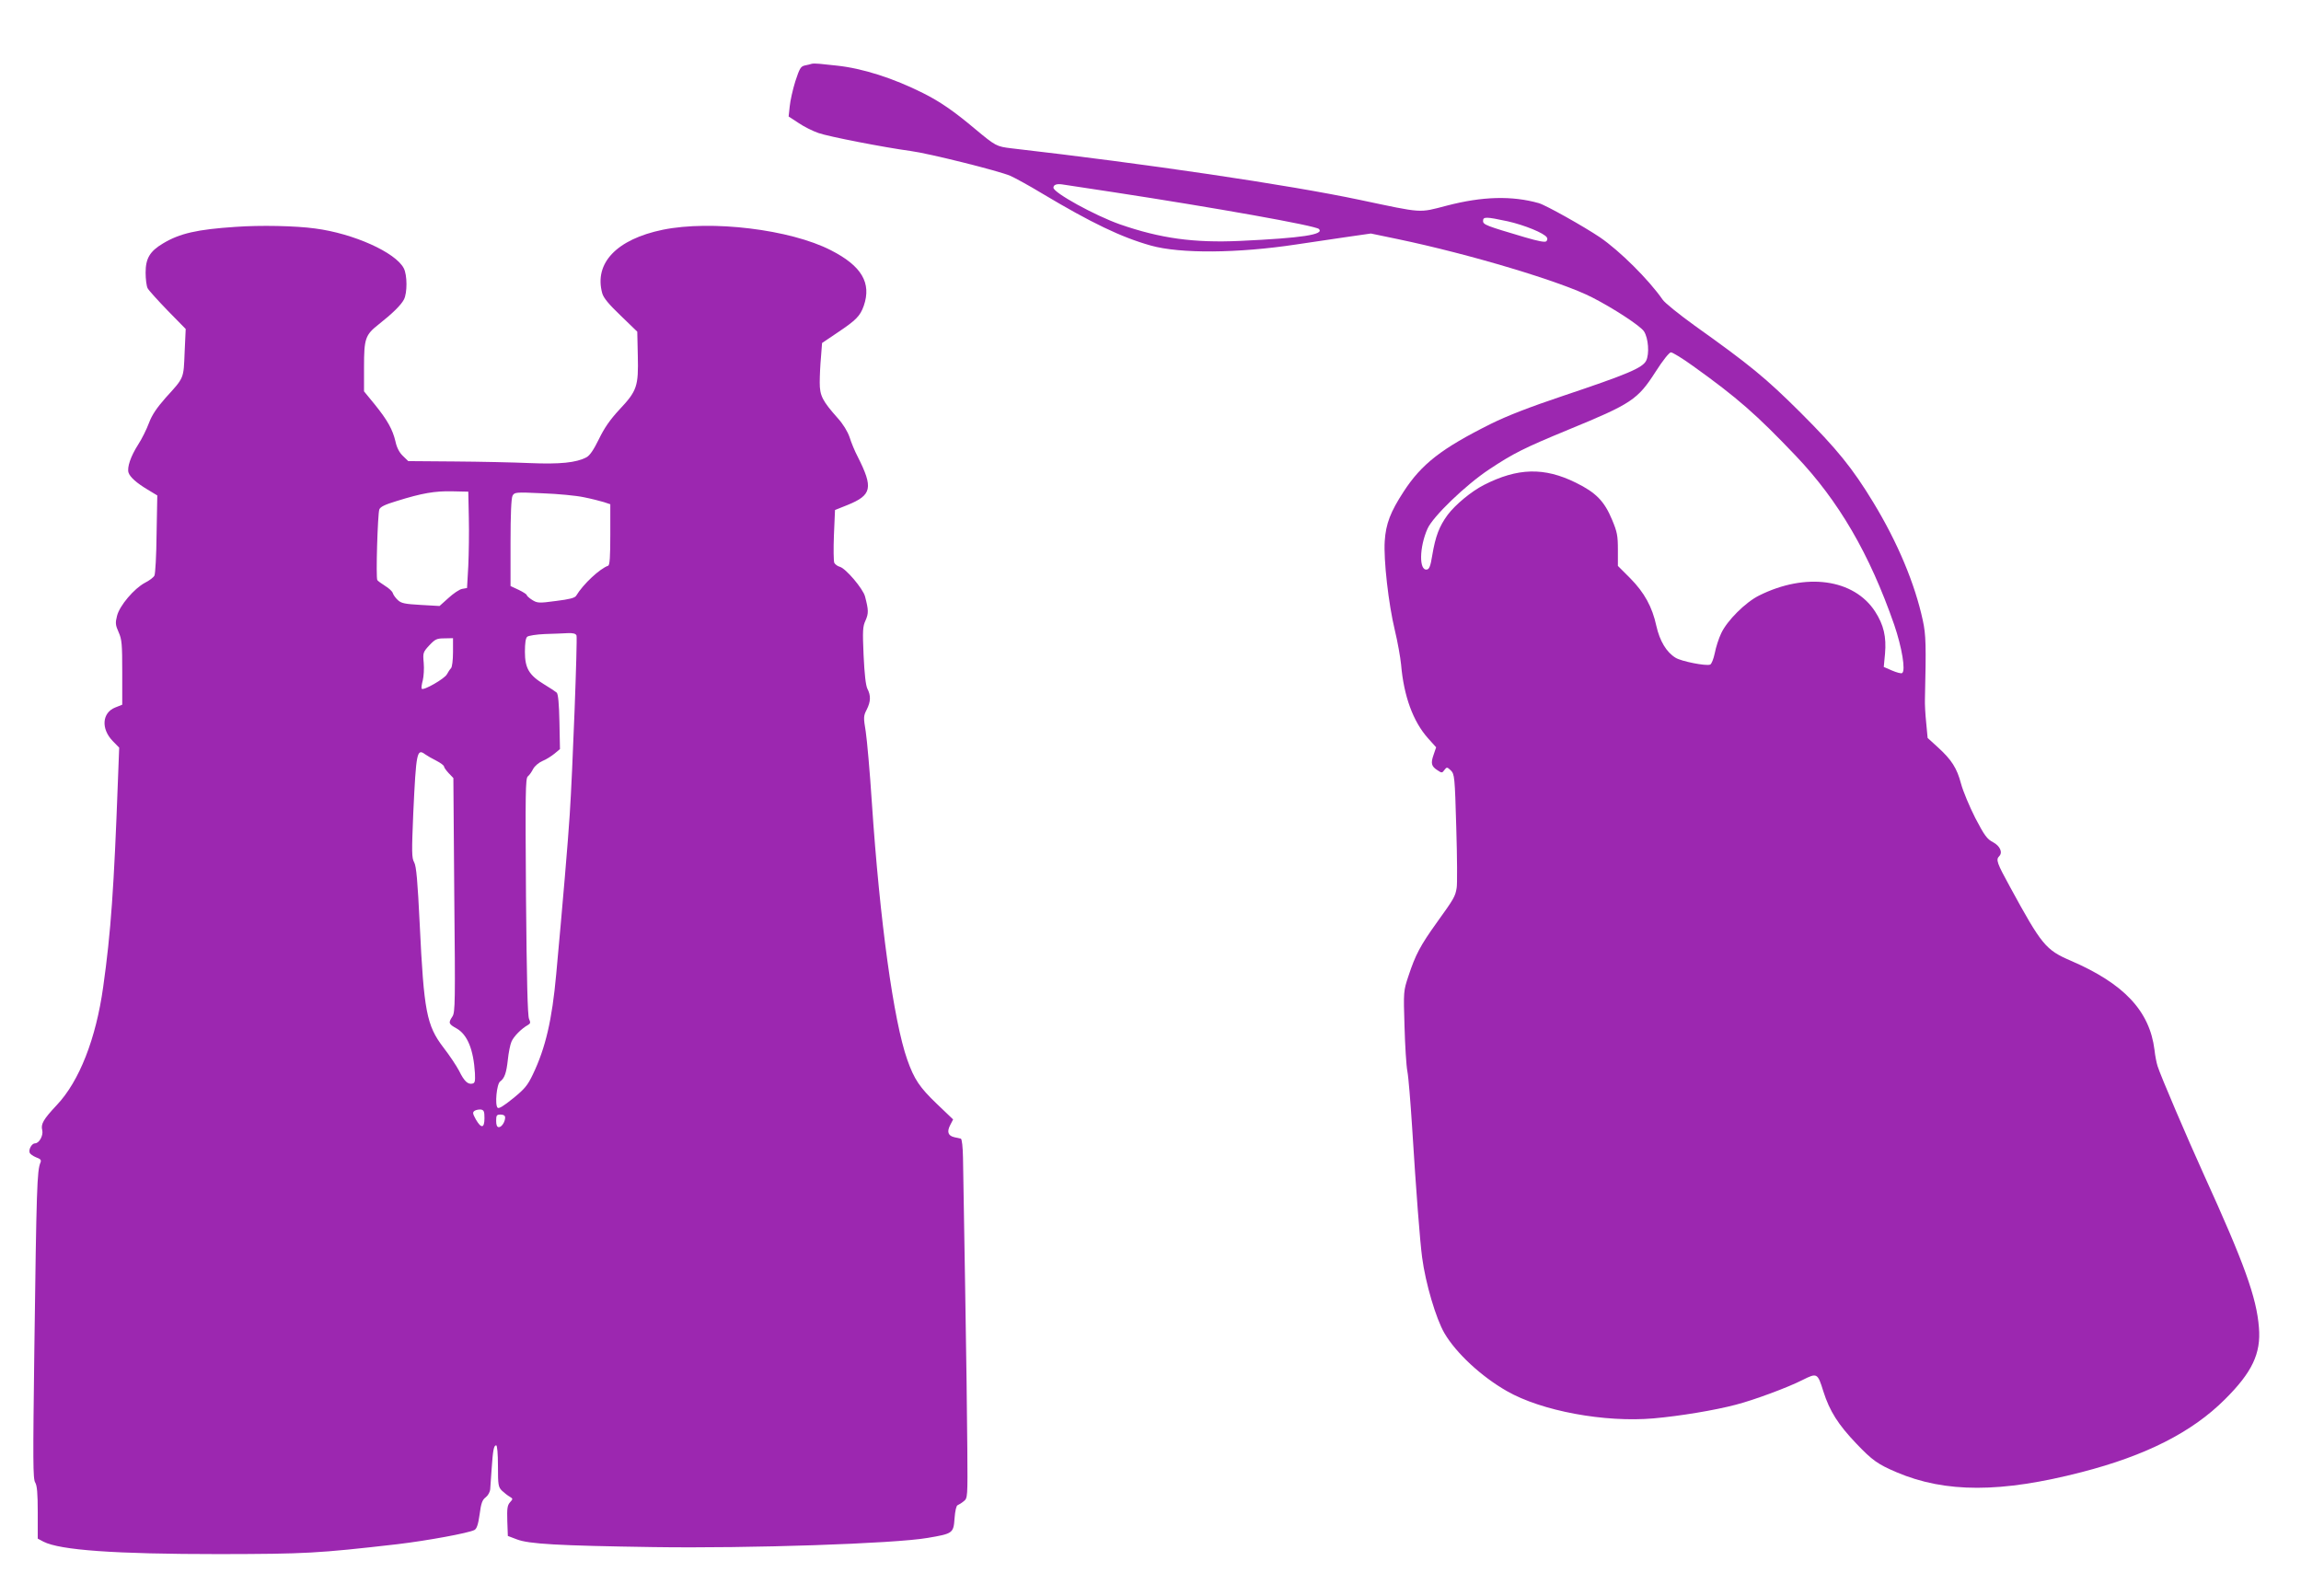 <?xml version="1.0" standalone="no"?>
<!DOCTYPE svg PUBLIC "-//W3C//DTD SVG 20010904//EN"
 "http://www.w3.org/TR/2001/REC-SVG-20010904/DTD/svg10.dtd">
<svg version="1.0" xmlns="http://www.w3.org/2000/svg"
 width="1280pt" height="888pt" viewBox="0 0 1280 888"
 preserveAspectRatio="xMidYMid meet">
<g transform="translate(0,888) scale(0.1,-0.1)"
fill="#9c27b0" stroke="none">
<path d="M4515 8525 c-5 -2 -22 -6 -37 -9 -24 -5 -30 -16 -54 -89 -14 -45 -28
-107 -31 -139 l-6 -56 55 -36 c29 -20 79 -45 111 -56 57 -20 360 -79 513 -100
100 -13 492 -111 554 -138 25 -11 104 -54 175 -97 278 -166 443 -245 607 -291
164 -46 484 -43 808 6 69 10 190 28 270 40 l146 21 149 -31 c402 -84 913 -237
1083 -325 121 -62 267 -158 287 -188 25 -38 31 -127 12 -164 -21 -40 -104 -75
-462 -195 -185 -62 -311 -111 -400 -155 -277 -138 -387 -224 -487 -378 -73
-112 -99 -179 -105 -275 -7 -103 21 -350 56 -495 16 -66 31 -152 35 -192 15
-176 67 -317 150 -410 l45 -50 -14 -41 c-17 -48 -13 -65 22 -87 23 -16 26 -15
38 2 13 17 15 17 36 -3 20 -21 22 -33 30 -320 5 -165 6 -315 2 -334 -8 -47
-14 -58 -109 -190 -94 -131 -120 -181 -159 -299 -28 -84 -28 -86 -22 -280 3
-108 10 -221 16 -251 6 -30 17 -167 26 -305 23 -370 44 -640 56 -730 19 -144
77 -340 124 -421 65 -111 205 -241 347 -322 193 -111 545 -176 817 -152 147
13 340 45 457 76 98 25 290 96 372 138 80 40 83 39 115 -64 35 -110 82 -184
184 -291 88 -92 118 -114 224 -159 271 -115 580 -115 1029 1 357 92 614 222
797 405 151 150 201 255 189 399 -13 168 -82 358 -306 850 -93 205 -242 553
-258 605 -6 19 -14 60 -17 90 -27 216 -169 368 -466 496 -139 60 -161 86 -338
411 -73 133 -79 151 -60 170 21 21 5 57 -34 78 -33 17 -48 37 -99 135 -32 63
-68 149 -79 190 -23 87 -52 133 -130 204 l-56 51 -8 85 c-5 47 -8 105 -7 130
7 299 6 358 -12 440 -44 203 -139 431 -275 655 -116 191 -202 297 -405 500
-194 193 -282 265 -588 483 -86 62 -167 127 -179 145 -77 111 -239 272 -349
347 -89 60 -301 179 -340 190 -149 42 -313 38 -512 -14 -158 -41 -128 -43
-483 32 -397 84 -1190 201 -1939 287 -83 10 -88 13 -201 107 -119 100 -196
153 -290 200 -165 83 -337 138 -480 153 -33 3 -76 8 -95 10 -19 2 -39 2 -45 0z
m1685 -715 c555 -85 1119 -185 1137 -204 31 -31 -95 -50 -437 -66 -259 -12
-445 14 -670 92 -139 49 -370 176 -370 204 0 16 18 23 50 18 14 -2 144 -22
290 -44z m2187 -161 c93 -21 204 -66 218 -90 4 -6 3 -15 -3 -21 -7 -7 -44 0
-119 22 -216 64 -233 70 -233 91 0 24 15 24 137 -2z m1031 -805 c247 -177 352
-269 572 -500 238 -250 410 -545 547 -939 43 -126 65 -257 44 -269 -5 -4 -30
3 -56 14 l-46 20 7 74 c8 94 -7 159 -55 234 -118 182 -386 219 -646 89 -76
-38 -177 -139 -210 -209 -14 -29 -30 -79 -36 -111 -7 -33 -18 -61 -26 -64 -23
-9 -160 18 -192 38 -51 31 -88 93 -107 177 -23 106 -66 185 -146 266 l-68 68
0 90 c0 78 -4 99 -32 166 -43 104 -90 152 -202 207 -176 87 -324 83 -512 -13
-70 -36 -158 -109 -201 -166 -47 -64 -68 -119 -86 -227 -9 -56 -16 -75 -29
-77 -45 -9 -43 124 3 227 30 68 212 243 343 330 136 90 192 118 441 221 351
144 385 167 484 321 42 66 77 109 86 109 9 0 65 -34 123 -76z"/>
<path d="M1310 7618 c-212 -14 -310 -36 -403 -92 -74 -44 -97 -84 -97 -163 0
-35 5 -74 11 -86 6 -12 57 -68 112 -125 l100 -102 -6 -131 c-6 -147 -2 -138
-105 -251 -50 -57 -76 -95 -93 -140 -13 -35 -40 -90 -61 -122 -41 -64 -62
-126 -53 -155 8 -25 45 -58 107 -95 l53 -32 -4 -215 c-1 -118 -7 -222 -12
-231 -5 -10 -29 -28 -53 -40 -60 -32 -141 -127 -155 -184 -10 -39 -9 -51 9
-91 18 -40 20 -67 20 -224 l0 -179 -40 -16 c-72 -29 -79 -118 -13 -186 l36
-37 -7 -183 c-22 -596 -39 -844 -82 -1148 -40 -288 -133 -525 -258 -657 -75
-80 -90 -106 -81 -140 7 -29 -17 -73 -40 -73 -18 0 -37 -34 -30 -52 3 -8 19
-19 36 -26 25 -9 30 -15 24 -29 -19 -46 -22 -137 -34 -1043 -8 -616 -8 -718 5
-737 10 -17 14 -58 14 -167 l0 -145 32 -17 c92 -47 395 -69 978 -69 483 1 544
4 990 55 168 20 396 62 429 79 13 7 21 30 29 87 8 62 15 81 34 95 13 10 24 30
25 46 1 15 5 66 8 113 7 103 12 130 25 130 6 0 10 -47 10 -115 0 -108 2 -117
23 -138 13 -12 32 -27 43 -33 18 -11 18 -12 1 -31 -15 -17 -17 -35 -15 -104
l3 -83 50 -19 c67 -26 228 -35 760 -43 535 -8 1339 19 1525 51 141 24 144 26
150 109 3 42 10 71 17 73 7 3 22 12 34 22 22 17 22 22 20 292 -1 151 -6 553
-12 894 -6 341 -11 667 -12 724 -1 60 -6 105 -12 107 -6 1 -22 5 -36 8 -35 8
-43 30 -23 68 l16 31 -90 86 c-96 92 -126 136 -165 246 -76 215 -153 773 -197
1430 -11 171 -27 348 -34 395 -13 79 -13 87 5 122 23 45 24 79 4 117 -9 19
-16 79 -21 185 -6 138 -5 161 11 195 17 39 17 57 -3 133 -11 43 -107 156 -140
165 -12 3 -26 13 -31 22 -4 9 -5 79 -2 155 l6 139 70 28 c135 55 144 95 56
269 -16 30 -36 79 -45 108 -11 32 -36 73 -65 105 -86 97 -101 125 -101 199 0
36 3 100 7 142 l6 78 86 58 c103 69 126 92 146 149 44 127 -12 222 -183 309
-226 116 -665 169 -935 114 -257 -53 -383 -186 -337 -353 7 -26 37 -62 103
-125 l92 -89 3 -134 c4 -169 -4 -195 -102 -299 -52 -56 -84 -102 -114 -164
-30 -61 -51 -92 -70 -102 -57 -30 -147 -39 -315 -32 -89 4 -278 8 -419 9
l-257 2 -30 29 c-19 18 -34 46 -41 80 -16 67 -44 118 -116 207 l-59 72 0 136
c0 158 7 178 82 237 76 60 124 107 140 138 19 36 19 136 -1 174 -46 88 -279
193 -493 221 -108 15 -305 19 -443 9z m1298 -1618 c2 -80 0 -200 -3 -268 l-7
-123 -28 -5 c-15 -3 -49 -26 -76 -51 l-49 -44 -105 6 c-88 5 -108 9 -127 27
-13 12 -25 29 -28 39 -3 10 -23 28 -43 40 -20 13 -40 27 -43 32 -9 12 2 367
11 393 6 15 31 27 97 47 141 44 212 56 308 54 l90 -2 3 -145z m640 114 c41 -8
91 -21 111 -27 l36 -12 0 -169 c0 -123 -3 -170 -12 -173 -46 -16 -138 -101
-178 -167 -7 -12 -38 -20 -112 -29 -96 -13 -104 -12 -133 6 -16 10 -30 23 -30
27 0 4 -20 17 -45 29 l-45 21 0 241 c0 158 4 247 11 261 11 20 16 21 166 14
86 -3 189 -13 231 -22z m-41 -769 c6 -17 -22 -763 -38 -1000 -9 -141 -38 -484
-75 -885 -23 -253 -59 -409 -130 -557 -29 -61 -46 -81 -110 -133 -52 -42 -79
-59 -86 -52 -16 16 -5 132 14 146 25 18 35 48 43 121 4 39 13 84 20 100 12 29
55 73 93 94 13 8 14 13 5 33 -8 16 -13 218 -17 680 -4 577 -3 658 10 669 9 7
22 26 30 42 9 16 31 35 52 44 20 8 50 27 67 41 l30 25 -3 151 c-2 100 -7 155
-15 163 -7 6 -38 27 -70 46 -84 51 -107 90 -107 181 0 48 4 77 13 84 7 6 51
13 97 15 47 1 104 4 128 5 30 1 44 -2 49 -13z m-687 -93 c0 -44 -5 -83 -11
-89 -6 -6 -16 -21 -23 -34 -12 -24 -132 -93 -140 -80 -3 4 0 25 6 47 5 21 8
65 5 97 -5 55 -4 59 31 97 33 35 42 39 85 39 l47 1 0 -78z m-92 -604 c23 -12
42 -26 42 -32 0 -5 12 -22 26 -37 l26 -27 5 -650 c6 -595 5 -653 -10 -676 -24
-36 -22 -42 23 -67 60 -34 94 -117 102 -249 2 -46 0 -55 -15 -58 -25 -5 -45
14 -73 71 -14 27 -53 86 -88 131 -93 122 -108 201 -131 681 -12 246 -19 326
-31 348 -14 24 -14 58 -5 275 16 338 20 360 66 326 11 -8 39 -24 63 -36z m267
-1988 c0 -57 -18 -59 -48 -7 -18 33 -19 39 -7 48 8 5 24 8 35 7 17 -3 20 -11
20 -48z m115 4 c0 -24 -19 -54 -35 -54 -10 0 -15 11 -15 35 0 31 3 35 25 35
16 0 25 -6 25 -16z"/>
</g>
</svg>
